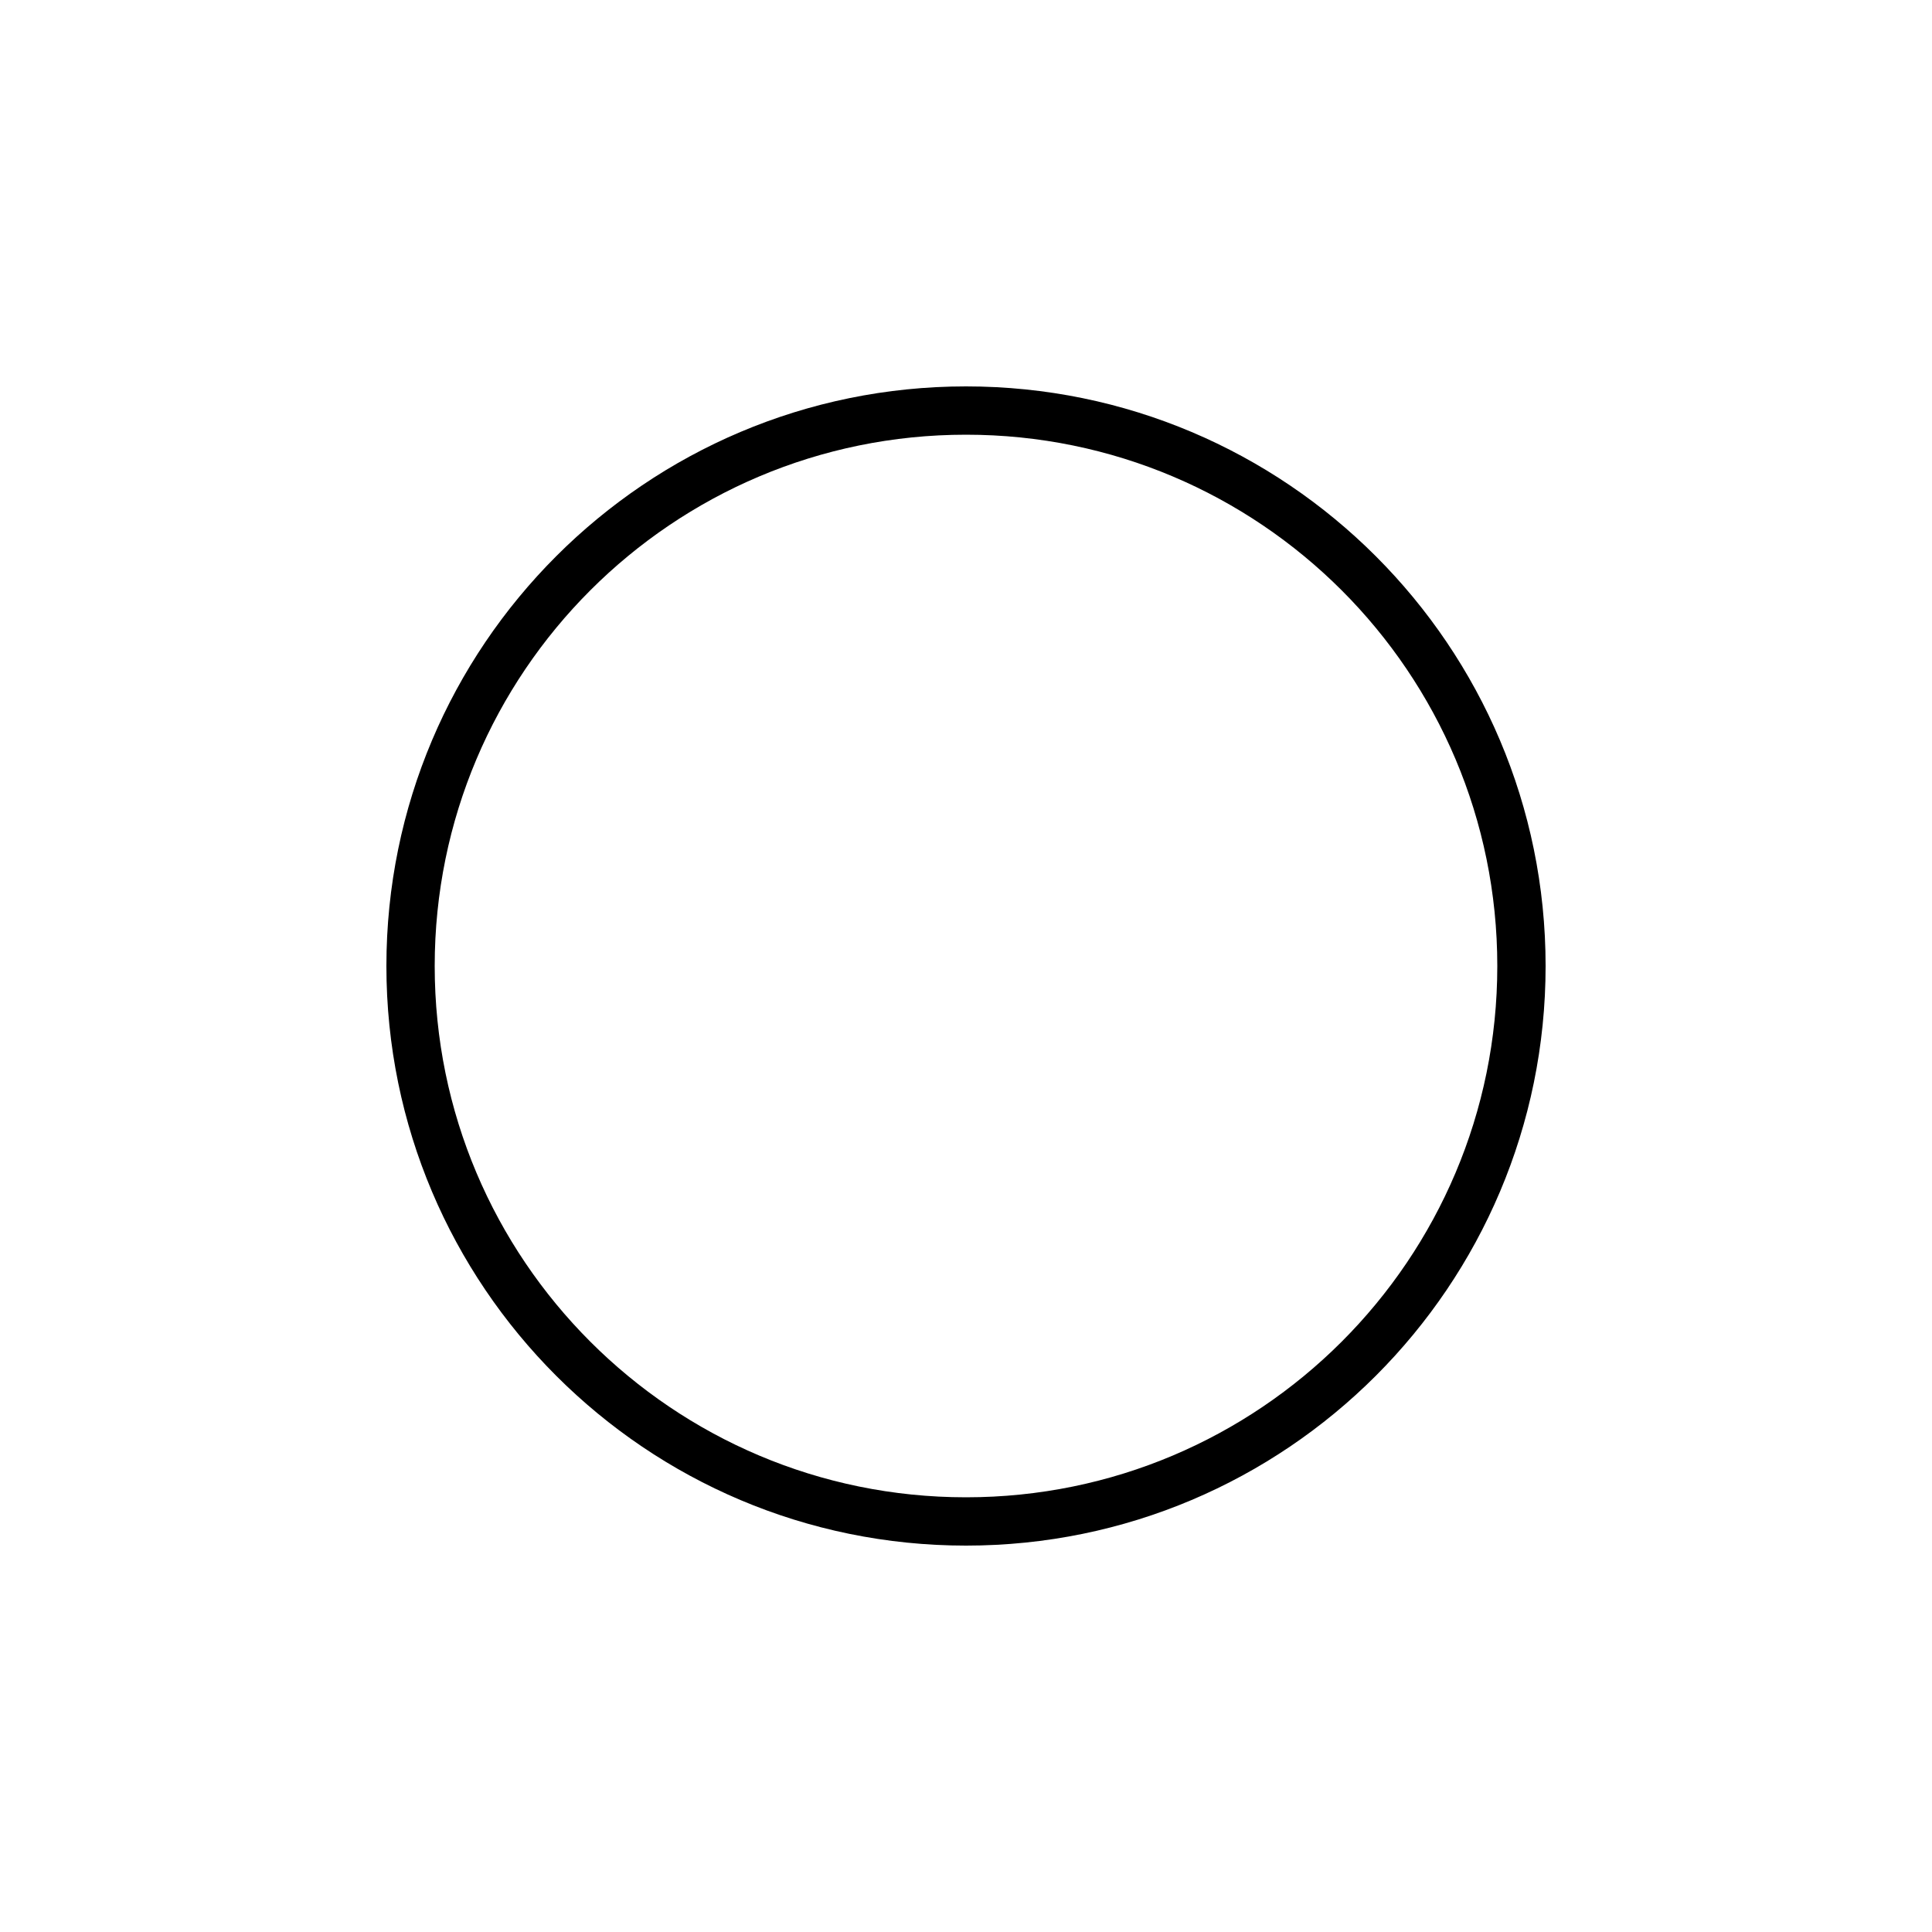 <svg xmlns="http://www.w3.org/2000/svg" viewBox="0 0 640 640"><!--! Font Awesome Pro 7.1.0 by @fontawesome - https://fontawesome.com License - https://fontawesome.com/license (Commercial License) Copyright 2025 Fonticons, Inc. --><path fill="currentColor" d="M320 144C417.2 144 496 222.8 496 320C496 417.2 417.2 496 320 496C222.8 496 144 417.2 144 320C144 222.8 222.8 144 320 144zM320 512C426 512 512 426 512 320C512 214 426 128 320 128C214 128 128 214 128 320C128 426 214 512 320 512z"/></svg>
